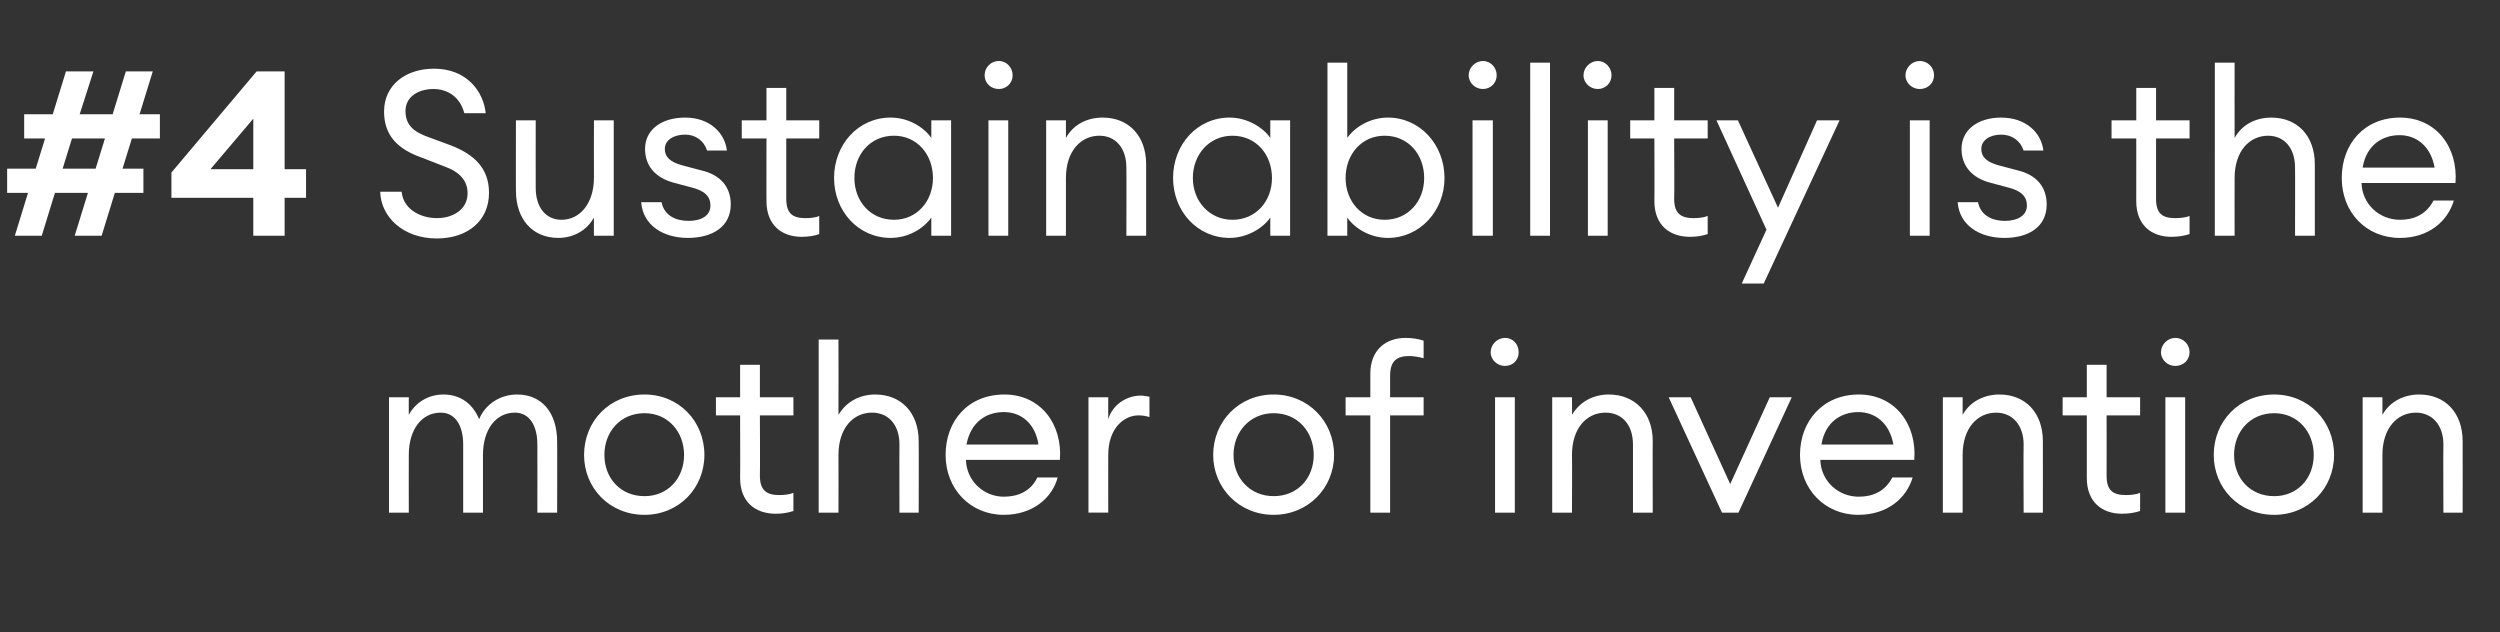 <?xml version="1.0" standalone="no"?><!DOCTYPE svg PUBLIC "-//W3C//DTD SVG 1.1//EN" "http://www.w3.org/Graphics/SVG/1.1/DTD/svg11.dtd"><svg xmlns="http://www.w3.org/2000/svg" version="1.1" width="455px" height="115.1px" viewBox="0 -9 455 115.1" style="top:-9px"><rect x="0" y="-9" width="455" height="115.1" fill="#333333" stroke="none"/><desc>#4 Sustainability is the mother of invention</desc><defs/><g id="Polygon132130"><path d="m70.8 63.3h3.6s-.02 3.19 0 3.2c1.2-2.2 3.5-3.7 6.3-3.7c3.2 0 5.4 1.8 6.5 4.5c1.1-2.7 3.8-4.5 6.9-4.5c4.6 0 7.3 3.4 7.3 8.6c.03-.04 0 12.9 0 12.9h-3.6s.02-12.4 0-12.4c0-3.4-1.4-5.8-4.1-5.8c-3.4 0-5.8 3-5.8 7.7v10.5h-3.6V71.9c0-3.4-1.4-5.8-4.1-5.8c-3.4 0-5.8 3-5.8 7.7c-.02.04 0 10.5 0 10.5h-3.6v-21zm46.5 21.4c-6.4 0-11-4.9-11-10.9c0-6.1 4.6-11 11-11c6.3 0 10.9 4.9 10.9 11c0 6-4.6 10.9-10.9 10.9zm0-3.4c4.3 0 7.2-3.3 7.2-7.5c0-4.2-2.9-7.6-7.2-7.6c-4.4 0-7.3 3.4-7.3 7.6c0 4.2 2.9 7.5 7.3 7.5zm23.9 3.2c-3.7 0-6.5-2.1-6.5-6.5c.04.04 0-11.4 0-11.4h-4.4v-3.3h4.4v-5.9h3.6v5.9h6.1v3.3h-6.1s.05 10.97 0 11c0 2.7 1.3 3.5 3.5 3.5c.9 0 1.9-.1 2.6-.4v3.3c-.9.3-1.9.5-3.2.5zm7.8-31.7h3.6s.03 13.69 0 13.7c1.5-2.5 4-3.7 6.7-3.7c4.7 0 7.9 3.3 7.9 8.5c.04.02 0 13 0 13h-3.5s-.03-12.44 0-12.4c0-3.6-2-5.8-5-5.8c-3.4 0-6.1 2.8-6.1 7.7c.03.04 0 10.5 0 10.5H149V52.8zm33.7 31.9c-6.1 0-10.6-4.7-10.6-10.9c0-6.2 4.1-11 10.7-11c6.6 0 10.6 5.4 10.1 11.9h-17.1c.1 3.8 3.2 6.7 6.9 6.7c2.6 0 4.9-1 6.1-3.5h3.7c-1 3.7-4.5 6.8-9.8 6.8zm-6.8-12.8H189c-.6-3.9-3.2-5.9-6.3-5.9c-3.1 0-6 1.7-6.8 5.9zm22.2-8.6h3.6s-.02 4.03 0 4c.8-2.7 3.4-4.3 5.9-4.3c.5 0 1 .1 1.6.2v3.7c-.7-.2-1.3-.3-2-.3c-2.6 0-5.5 2.3-5.5 7.2c-.02.04 0 10.5 0 10.5h-3.6v-21zm33.7 21.4c-6.3 0-11-4.9-11-10.9c0-6.1 4.7-11 11-11c6.3 0 11 4.9 11 11c0 6-4.7 10.9-11 10.9zm0-3.4c4.4 0 7.3-3.3 7.3-7.5c0-4.2-2.9-7.6-7.3-7.6c-4.3 0-7.3 3.4-7.3 7.6c0 4.2 3 7.5 7.3 7.5zm17.6-14.7h-4.5v-3.3h4.5V59c0-4.3 2.8-6.5 6.4-6.5c1.3 0 2.4.2 3.3.5v3.2c-.7-.2-1.8-.4-2.6-.4c-2.3 0-3.5.9-3.5 3.6v3.9h6.1v3.3H253v17.7h-3.6V66.6zm24.5-9c-1.4 0-2.6-1.1-2.6-2.5c0-1.4 1.2-2.6 2.6-2.6c1.5 0 2.5 1.2 2.5 2.6c0 1.4-1 2.5-2.5 2.5zm-1.8 5.7h3.6v21h-3.6v-21zm10.4 0h3.6s.04 3.19 0 3.2c1.5-2.5 4-3.7 6.7-3.7c4.7 0 8 3.3 8 8.5c-.04.02 0 13 0 13h-3.6V71.9c0-3.6-2-5.8-5-5.8c-3.4 0-6.1 2.8-6.1 7.7c.04.04 0 10.5 0 10.5h-3.6v-21zm21.2 0h4l7.2 15.8l7.2-15.8h4l-9.7 21h-3l-9.7-21zm34.5 21.4c-6.1 0-10.6-4.7-10.6-10.9c0-6.2 4.2-11 10.7-11c6.6 0 10.6 5.4 10.1 11.9h-17.1c.1 3.8 3.2 6.7 7 6.7c2.6 0 4.8-1 6.1-3.5h3.7c-1.1 3.7-4.5 6.8-9.9 6.8zm-6.7-12.8h13.1c-.7-3.9-3.3-5.9-6.4-5.9c-3 0-6 1.7-6.7 5.9zm22.1-8.6h3.6v3.2c1.4-2.5 4-3.7 6.7-3.7c4.7 0 7.9 3.3 7.9 8.5c.02.02 0 13 0 13h-3.5s-.05-12.44 0-12.4c0-3.6-2.1-5.8-5-5.8c-3.4 0-6.1 2.8-6.1 7.7v10.5h-3.6v-21zm32.6 21.2c-3.6 0-6.4-2.1-6.4-6.5V66.6h-4.4v-3.3h4.4v-5.9h3.6v5.9h6.1v3.3h-6.1s.02 10.97 0 11c0 2.7 1.2 3.5 3.5 3.5c.9 0 1.9-.1 2.6-.4v3.3c-.9.3-2 .5-3.3.5zm9.7-26.9c-1.4 0-2.6-1.1-2.6-2.5c0-1.4 1.2-2.6 2.6-2.6c1.5 0 2.6 1.2 2.6 2.6c0 1.4-1.1 2.5-2.6 2.5zm-1.8 5.7h3.6v21h-3.6v-21zm19.8 21.4c-6.4 0-11-4.9-11-10.9c0-6.1 4.6-11 11-11c6.3 0 10.9 4.9 10.9 11c0 6-4.6 10.9-10.9 10.9zm0-3.4c4.3 0 7.2-3.3 7.2-7.5c0-4.2-2.9-7.6-7.2-7.6c-4.4 0-7.3 3.4-7.3 7.6c0 4.2 2.9 7.5 7.3 7.5zm16.1-18h3.6v3.2c1.4-2.5 4-3.7 6.7-3.7c4.7 0 7.9 3.3 7.9 8.5c.02.02 0 13 0 13h-3.5s-.05-12.44 0-12.4c0-3.6-2.1-5.8-5-5.8c-3.4 0-6.1 2.8-6.1 7.7v10.5H430v-21z" stroke="none" fill="#fff"/></g><g id="Polygon132129"><path d="m16 26.1h-6l-2.4 7.8H2.7l2.4-7.8H1.3v-4.4h5.2l1.7-5.5H4.4v-4.4h5.2L12 4h5l-2.5 7.8h6L22.9 4h4.9l-2.4 7.8h3.7v4.4H24l-1.7 5.5h3.8v4.4h-5.2l-2.4 7.8h-4.9l2.4-7.8zm-4.6-4.4h6l1.7-5.5h-6l-1.7 5.5zM46.1 27H31.2v-4.6L46.7 4h5.1v17.8h3.9v5.2h-3.9v6.9h-5.7V27zm0-14.4l-7.8 9.2h7.8v-9.2zm27 13.3c.3 3.3 3.6 4.8 6.4 4.8c3.1 0 5.6-1.7 5.6-4.5c0-2.3-1.4-3.9-4.2-4.9l-4.1-1.6c-4.6-1.6-6.9-4.2-6.9-8.4c0-4.8 3.9-7.8 9.1-7.8c6 0 9 4.2 9.4 8.1h-3.9c-.8-3.1-3.2-4.4-5.6-4.4c-2.9 0-5.1 1.5-5.1 4c0 2.5 1.4 3.8 4.3 4.8l3.8 1.4c4.5 1.7 7.1 4.3 7.1 8.7c0 5.1-3.9 8.3-9.5 8.3c-6.2 0-10.2-4-10.3-8.5h3.9zm20.8-13h3.6s-.02 12.3 0 12.3c0 3.5 1.8 5.8 4.7 5.8c3.3 0 5.9-2.9 5.9-7.7c-.03-.03 0-10.4 0-10.4h3.6v21h-3.6s-.03-3.28 0-3.3c-1.4 2.5-3.9 3.7-6.5 3.7c-4.6 0-7.7-3.3-7.7-8.6c-.03.05 0-12.8 0-12.8zm31.3 21.4c-4.5 0-8.2-2.3-8.5-6.5h3.7c.5 2.5 2.7 3.4 4.9 3.4c2.3 0 4-.9 4-2.8c0-1.6-1-2.7-3.5-3.3l-3-.8c-3.6-.9-5.4-3.2-5.4-6.2c0-3.5 3-5.7 7.3-5.7c4.4 0 7.2 2.7 7.6 6h-3.6c-.6-1.8-2.1-2.9-4-2.9c-2.1 0-3.7 1-3.7 2.6c0 1.5 1 2.4 3.2 3l3.4.9c3.5.8 5.4 3 5.4 6.2c0 4.1-3.4 6.1-7.8 6.1zm20.7-.2c-3.6 0-6.4-2.1-6.4-6.5c-.02.04 0-11.4 0-11.4H135v-3.3h4.5V7h3.6v5.9h6v3.3h-6v11c0 2.7 1.2 3.5 3.5 3.5c.9 0 1.9-.1 2.5-.4v3.3c-.8.3-1.9.5-3.2.5zm16.2-21.7c3.2 0 6 1.7 7.4 3.7v-3.2h3.6v21h-3.6s.01-3.28 0-3.3c-1.4 2-4.2 3.7-7.4 3.7c-5.9 0-10.3-4.9-10.3-10.9c0-6.1 4.4-11 10.3-11zm.6 3.3c-4.3 0-7.2 3.4-7.2 7.7c0 4.2 2.9 7.6 7.2 7.6c4.2 0 7.1-3.4 7.1-7.6c0-4.3-2.9-7.7-7.1-7.7zm19.1-8.5c-1.5 0-2.6-1.1-2.6-2.5c0-1.4 1.1-2.6 2.6-2.6c1.4 0 2.5 1.2 2.5 2.6c0 1.4-1.1 2.5-2.5 2.5zm-1.9 5.7h3.6v21h-3.6v-21zm10.5 0h3.6v3.2c1.4-2.5 3.9-3.7 6.7-3.7c4.7 0 7.9 3.3 7.9 8.5v13H205s.04-12.44 0-12.4c0-3.6-2-5.8-4.9-5.8c-3.4 0-6.1 2.8-6.1 7.7v10.5h-3.6v-21zm33.4-.5c3.1 0 6 1.7 7.4 3.7c-.03-.01 0-3.2 0-3.2h3.6v21h-3.6s-.03-3.28 0-3.3c-1.4 2-4.3 3.7-7.4 3.7c-5.9 0-10.3-4.9-10.3-10.9c0-6.1 4.4-11 10.3-11zm.5 3.3c-4.2 0-7.2 3.4-7.2 7.7c0 4.2 3 7.6 7.2 7.6c4.3 0 7.2-3.4 7.2-7.6c0-4.3-2.9-7.7-7.2-7.7zm20.9 18.2h-3.6V2.4h3.6v13.7c1.4-2 4.2-3.7 7.4-3.7c5.8 0 10.3 4.9 10.3 11c0 6-4.5 10.9-10.3 10.9c-3.2 0-6-1.7-7.4-3.7c-.01.02 0 3.3 0 3.3zm6.8-18.2c-4.2 0-7.1 3.4-7.1 7.7c0 4.2 2.9 7.6 7.1 7.6c4.3 0 7.2-3.4 7.2-7.6c0-4.3-2.9-7.7-7.2-7.7zm17.9-8.5c-1.4 0-2.6-1.1-2.6-2.5c0-1.4 1.2-2.6 2.6-2.6c1.4 0 2.5 1.2 2.5 2.6c0 1.4-1.1 2.5-2.5 2.5zm-1.9 5.7h3.7v21H268v-21zm10.5-10.5h3.6v31.5h-3.6V2.4zm12.3 4.8c-1.4 0-2.6-1.1-2.6-2.5c0-1.4 1.2-2.6 2.6-2.6c1.4 0 2.5 1.2 2.5 2.6c0 1.4-1.1 2.5-2.5 2.5zm-1.8 5.7h3.6v21H289v-21zm18.6 21.2c-3.7 0-6.5-2.1-6.5-6.5c.04.04 0-11.4 0-11.4h-4.4v-3.3h4.4V7h3.6v5.9h6.1v3.3h-6.1s.05 10.97 0 11c0 2.7 1.3 3.5 3.5 3.5c.9 0 1.9-.1 2.6-.4v3.3c-.9.3-1.9.5-3.2.5zm9.4 8.5l4.5-9.8l-9.1-19.9h3.9l7.3 15.9l7.1-15.9h4.1L321 42.6h-4zm32.4-35.4c-1.4 0-2.6-1.1-2.6-2.5c0-1.4 1.2-2.6 2.6-2.6c1.5 0 2.6 1.2 2.6 2.6c0 1.4-1.1 2.5-2.6 2.5zm-1.8 5.7h3.6v21h-3.6v-21zm17.2 21.4c-4.5 0-8.2-2.3-8.5-6.5h3.7c.5 2.5 2.7 3.4 4.9 3.4c2.2 0 4-.9 4-2.8c0-1.6-1-2.7-3.5-3.3l-3-.8c-3.6-.9-5.4-3.2-5.4-6.2c0-3.5 3-5.7 7.2-5.7c4.5 0 7.3 2.7 7.7 6h-3.6c-.6-1.8-2.1-2.9-4.1-2.9c-2 0-3.6 1-3.6 2.6c0 1.5 1 2.4 3.2 3l3.4.9c3.4.8 5.3 3 5.3 6.2c0 4.1-3.3 6.1-7.7 6.1zm30.4-.2c-3.6 0-6.4-2.1-6.4-6.5V16.2h-4.5v-3.3h4.5V7h3.6v5.9h6.1v3.3h-6.1v11c0 2.7 1.2 3.5 3.5 3.5c.9 0 1.9-.1 2.6-.4v3.3c-.9.3-2 .5-3.3.5zm7.9-31.7h3.6s-.02 13.69 0 13.7c1.4-2.5 3.9-3.7 6.7-3.7c4.7 0 7.9 3.3 7.9 8.5v13h-3.6s.03-12.44 0-12.4c0-3.6-2-5.8-4.9-5.8c-3.4 0-6.1 2.8-6.1 7.7c-.02.04 0 10.5 0 10.5h-3.6V2.4zm33.7 31.9c-6.2 0-10.6-4.7-10.6-10.9c0-6.2 4.1-11 10.6-11c6.6 0 10.6 5.4 10.1 11.9h-17.1c.1 3.8 3.2 6.7 7 6.7c2.6 0 4.8-1 6.1-3.5h3.7c-1.1 3.7-4.5 6.8-9.8 6.8zM430 21.5h13.1c-.7-3.9-3.3-5.9-6.4-5.9c-3 0-6 1.7-6.7 5.9z" stroke="none" fill="#fff"/></g></svg>